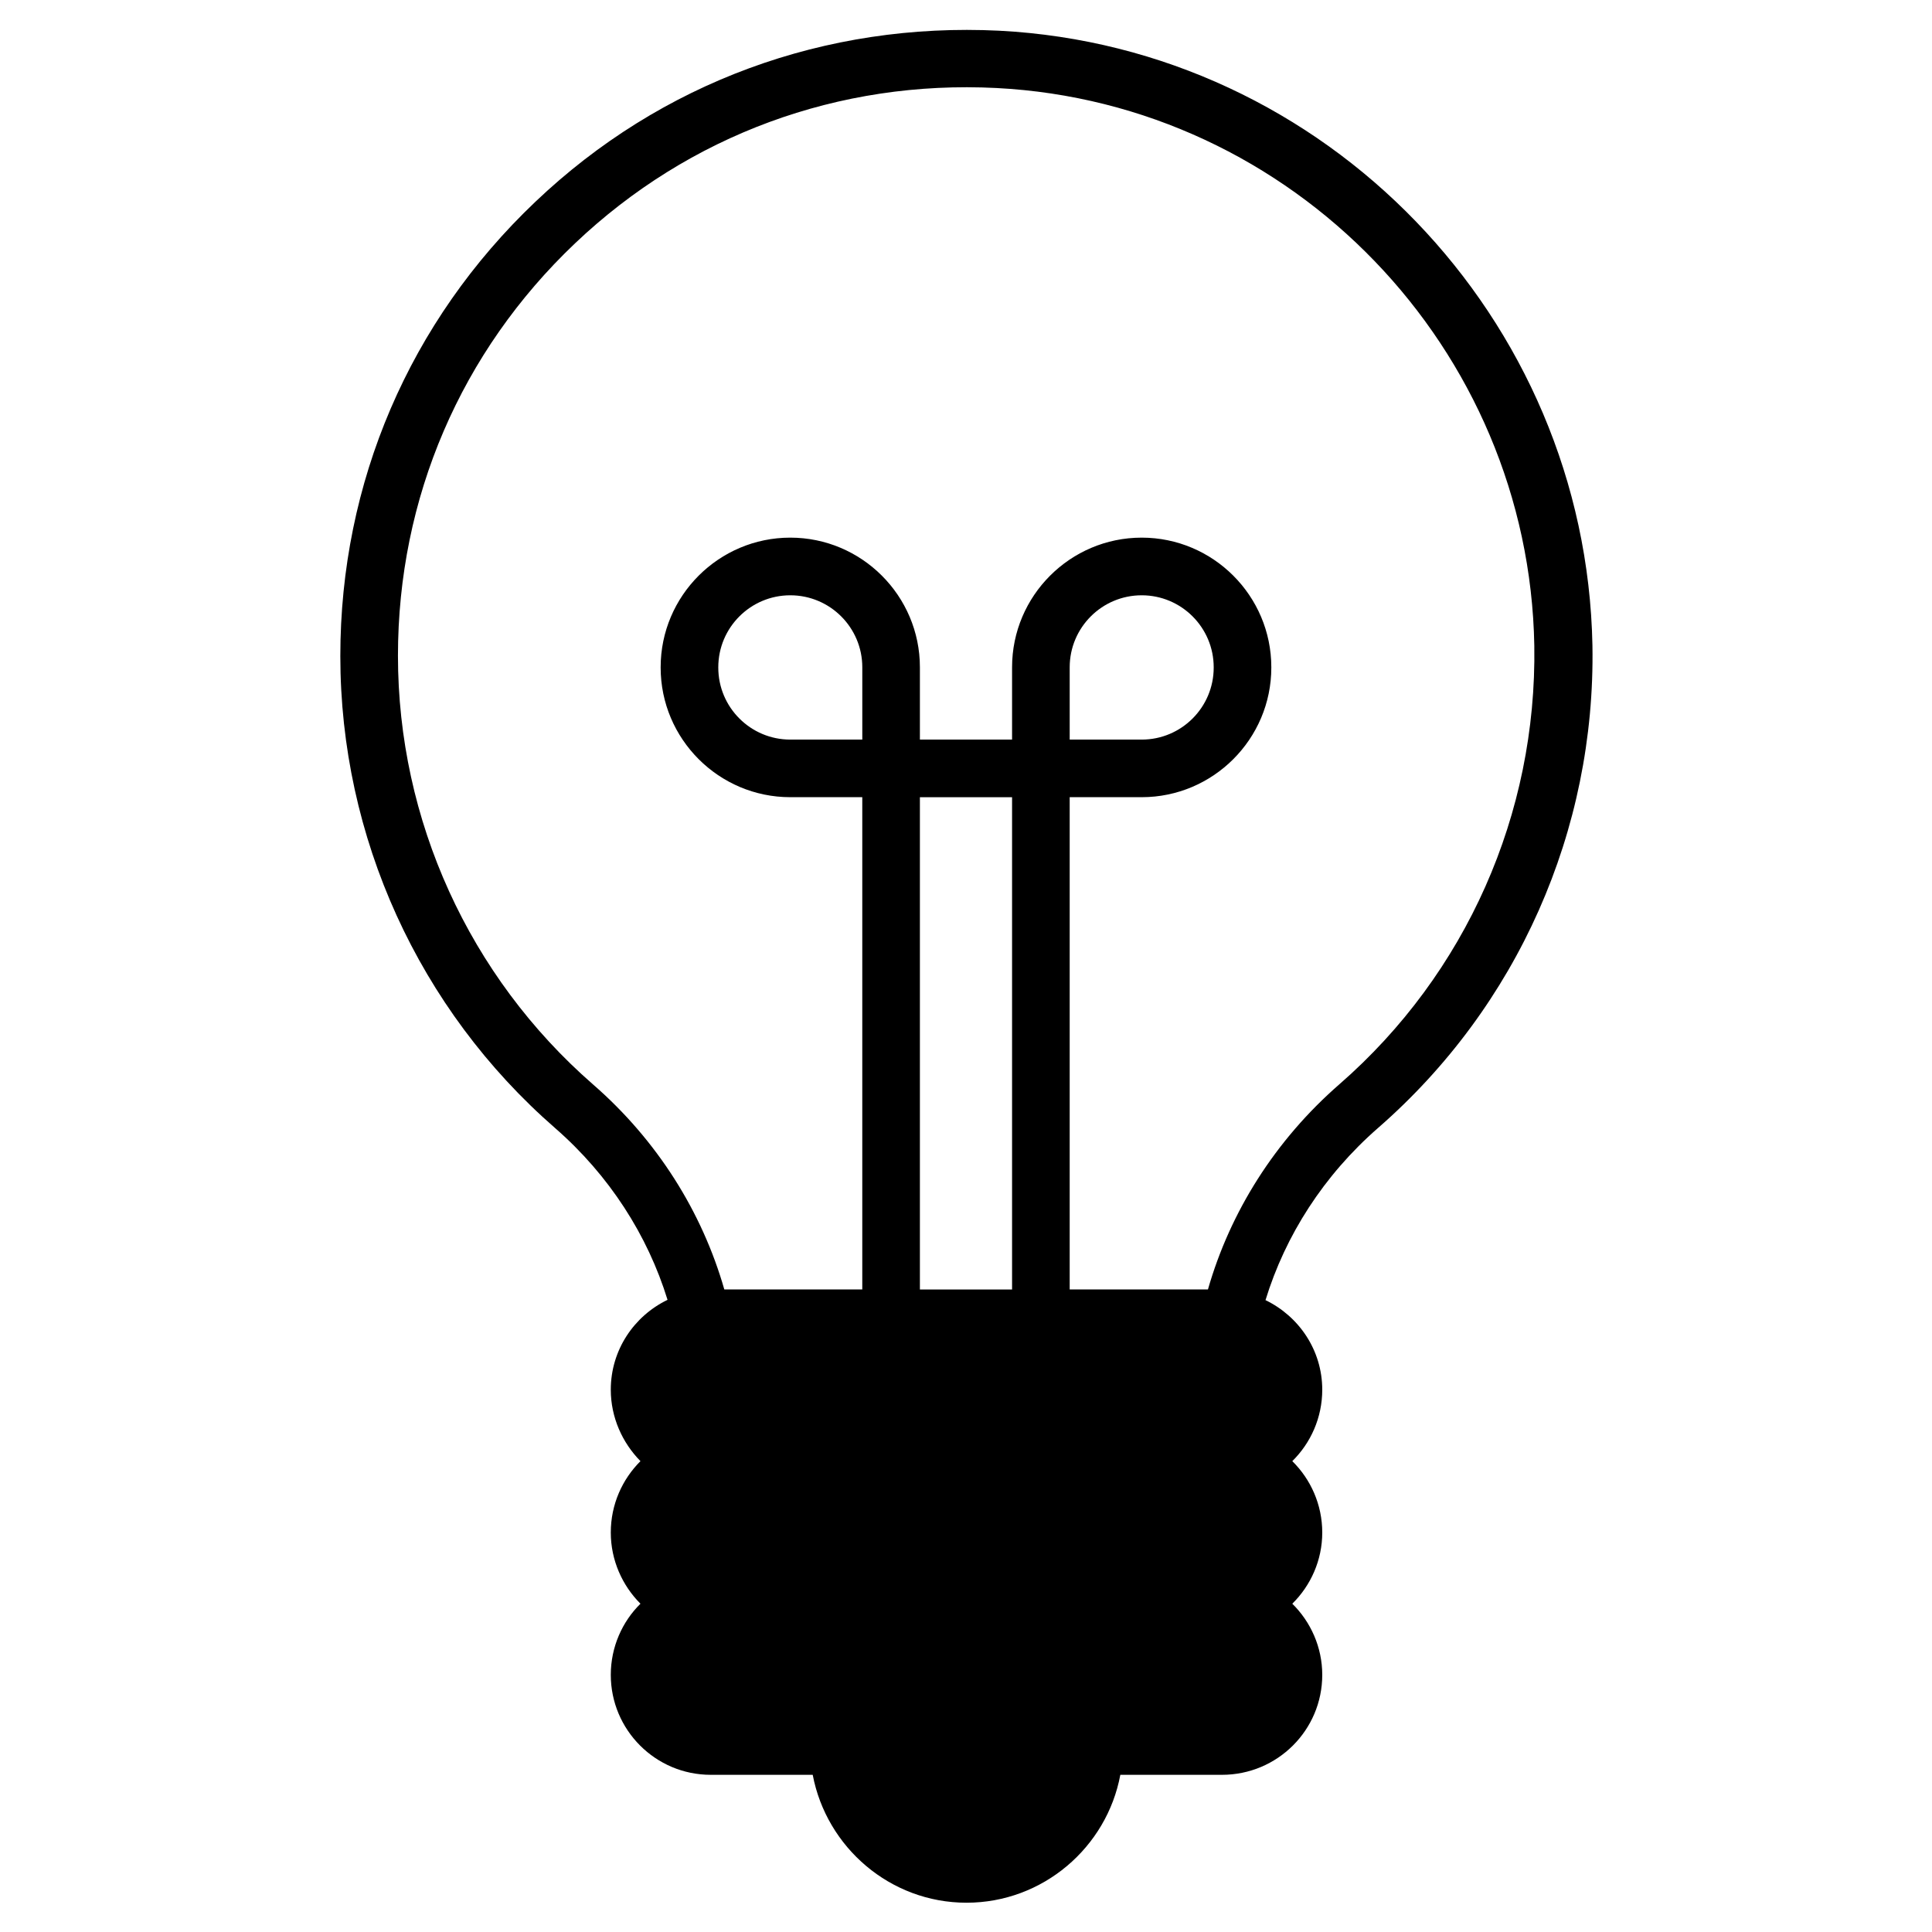 <?xml version="1.0" encoding="UTF-8"?>
<!-- The Best Svg Icon site in the world: iconSvg.co, Visit us! https://iconsvg.co -->
<svg fill="#000000" width="800px" height="800px" version="1.1" viewBox="144 144 512 512" xmlns="http://www.w3.org/2000/svg">
 <path d="m408.85 152.14c-46.031-2.289-89.695 13.664-122.98 45.344-33.359 31.68-51.68 74.426-51.68 120.38 0 47.938 20.762 93.586 56.945 125.11 14.352 12.52 24.504 28.398 29.77 45.496-8.855 4.273-15.039 13.281-15.039 23.816 0 7.328 3.055 14.047 7.863 18.93-4.809 4.809-7.863 11.449-7.863 18.93 0 7.328 3.055 14.047 7.863 18.855-4.809 4.734-7.863 11.449-7.863 18.855 0 14.578 11.832 26.488 26.488 26.488h27.023c3.664 19.238 20.535 33.895 40.762 33.895 20.23 0 37.176-14.656 40.762-33.895h26.945c14.656 0 26.566-11.832 26.566-26.488 0-7.328-3.055-14.047-7.938-18.855 4.887-4.809 7.938-11.527 7.938-18.855 0-7.406-3.055-14.121-7.938-18.93 4.887-4.809 7.938-11.527 7.938-18.93 0-10.457-6.184-19.465-15.039-23.738 5.266-17.176 15.418-33.055 29.848-45.648 36.945-32.215 57.633-78.855 56.793-127.86-1.672-86.875-70.68-158.4-157.17-162.9zm-36.332 187.86h-19.082c-10.535 0-19.082-8.551-19.082-19.082v-0.078c0-10.535 8.551-19.082 19.082-19.082 10.535 0 19.082 8.551 19.082 19.082zm15.266 15.266h24.426v130.46h-24.426zm111.22 76.031c-17.098 14.887-29.008 33.895-34.887 54.426h-36.637v-130.46h19.082c18.93 0 34.352-15.418 34.352-34.352v-0.078c0-18.93-15.418-34.352-34.352-34.352-18.93 0-34.352 15.418-34.352 34.352v19.16h-24.426v-19.16c0-18.93-15.418-34.352-34.352-34.352-18.93 0-34.352 15.418-34.352 34.352v0.078c0 18.93 15.418 34.352 34.352 34.352h19.082v130.46h-36.562c-5.879-20.535-17.785-39.543-34.809-54.352-32.824-28.625-51.68-70.074-51.68-113.59 0-41.754 16.641-80.531 46.945-109.31 30.23-28.703 69.922-43.281 111.68-41.145 78.547 4.047 141.14 69.008 142.52 147.79 0.688 44.582-18.09 86.945-51.602 116.18zm-71.523-91.297v-19.16c0-10.535 8.551-19.082 19.082-19.082 10.535 0 19.082 8.551 19.082 19.082v0.078c0 10.535-8.551 19.082-19.082 19.082z"/>
</svg>